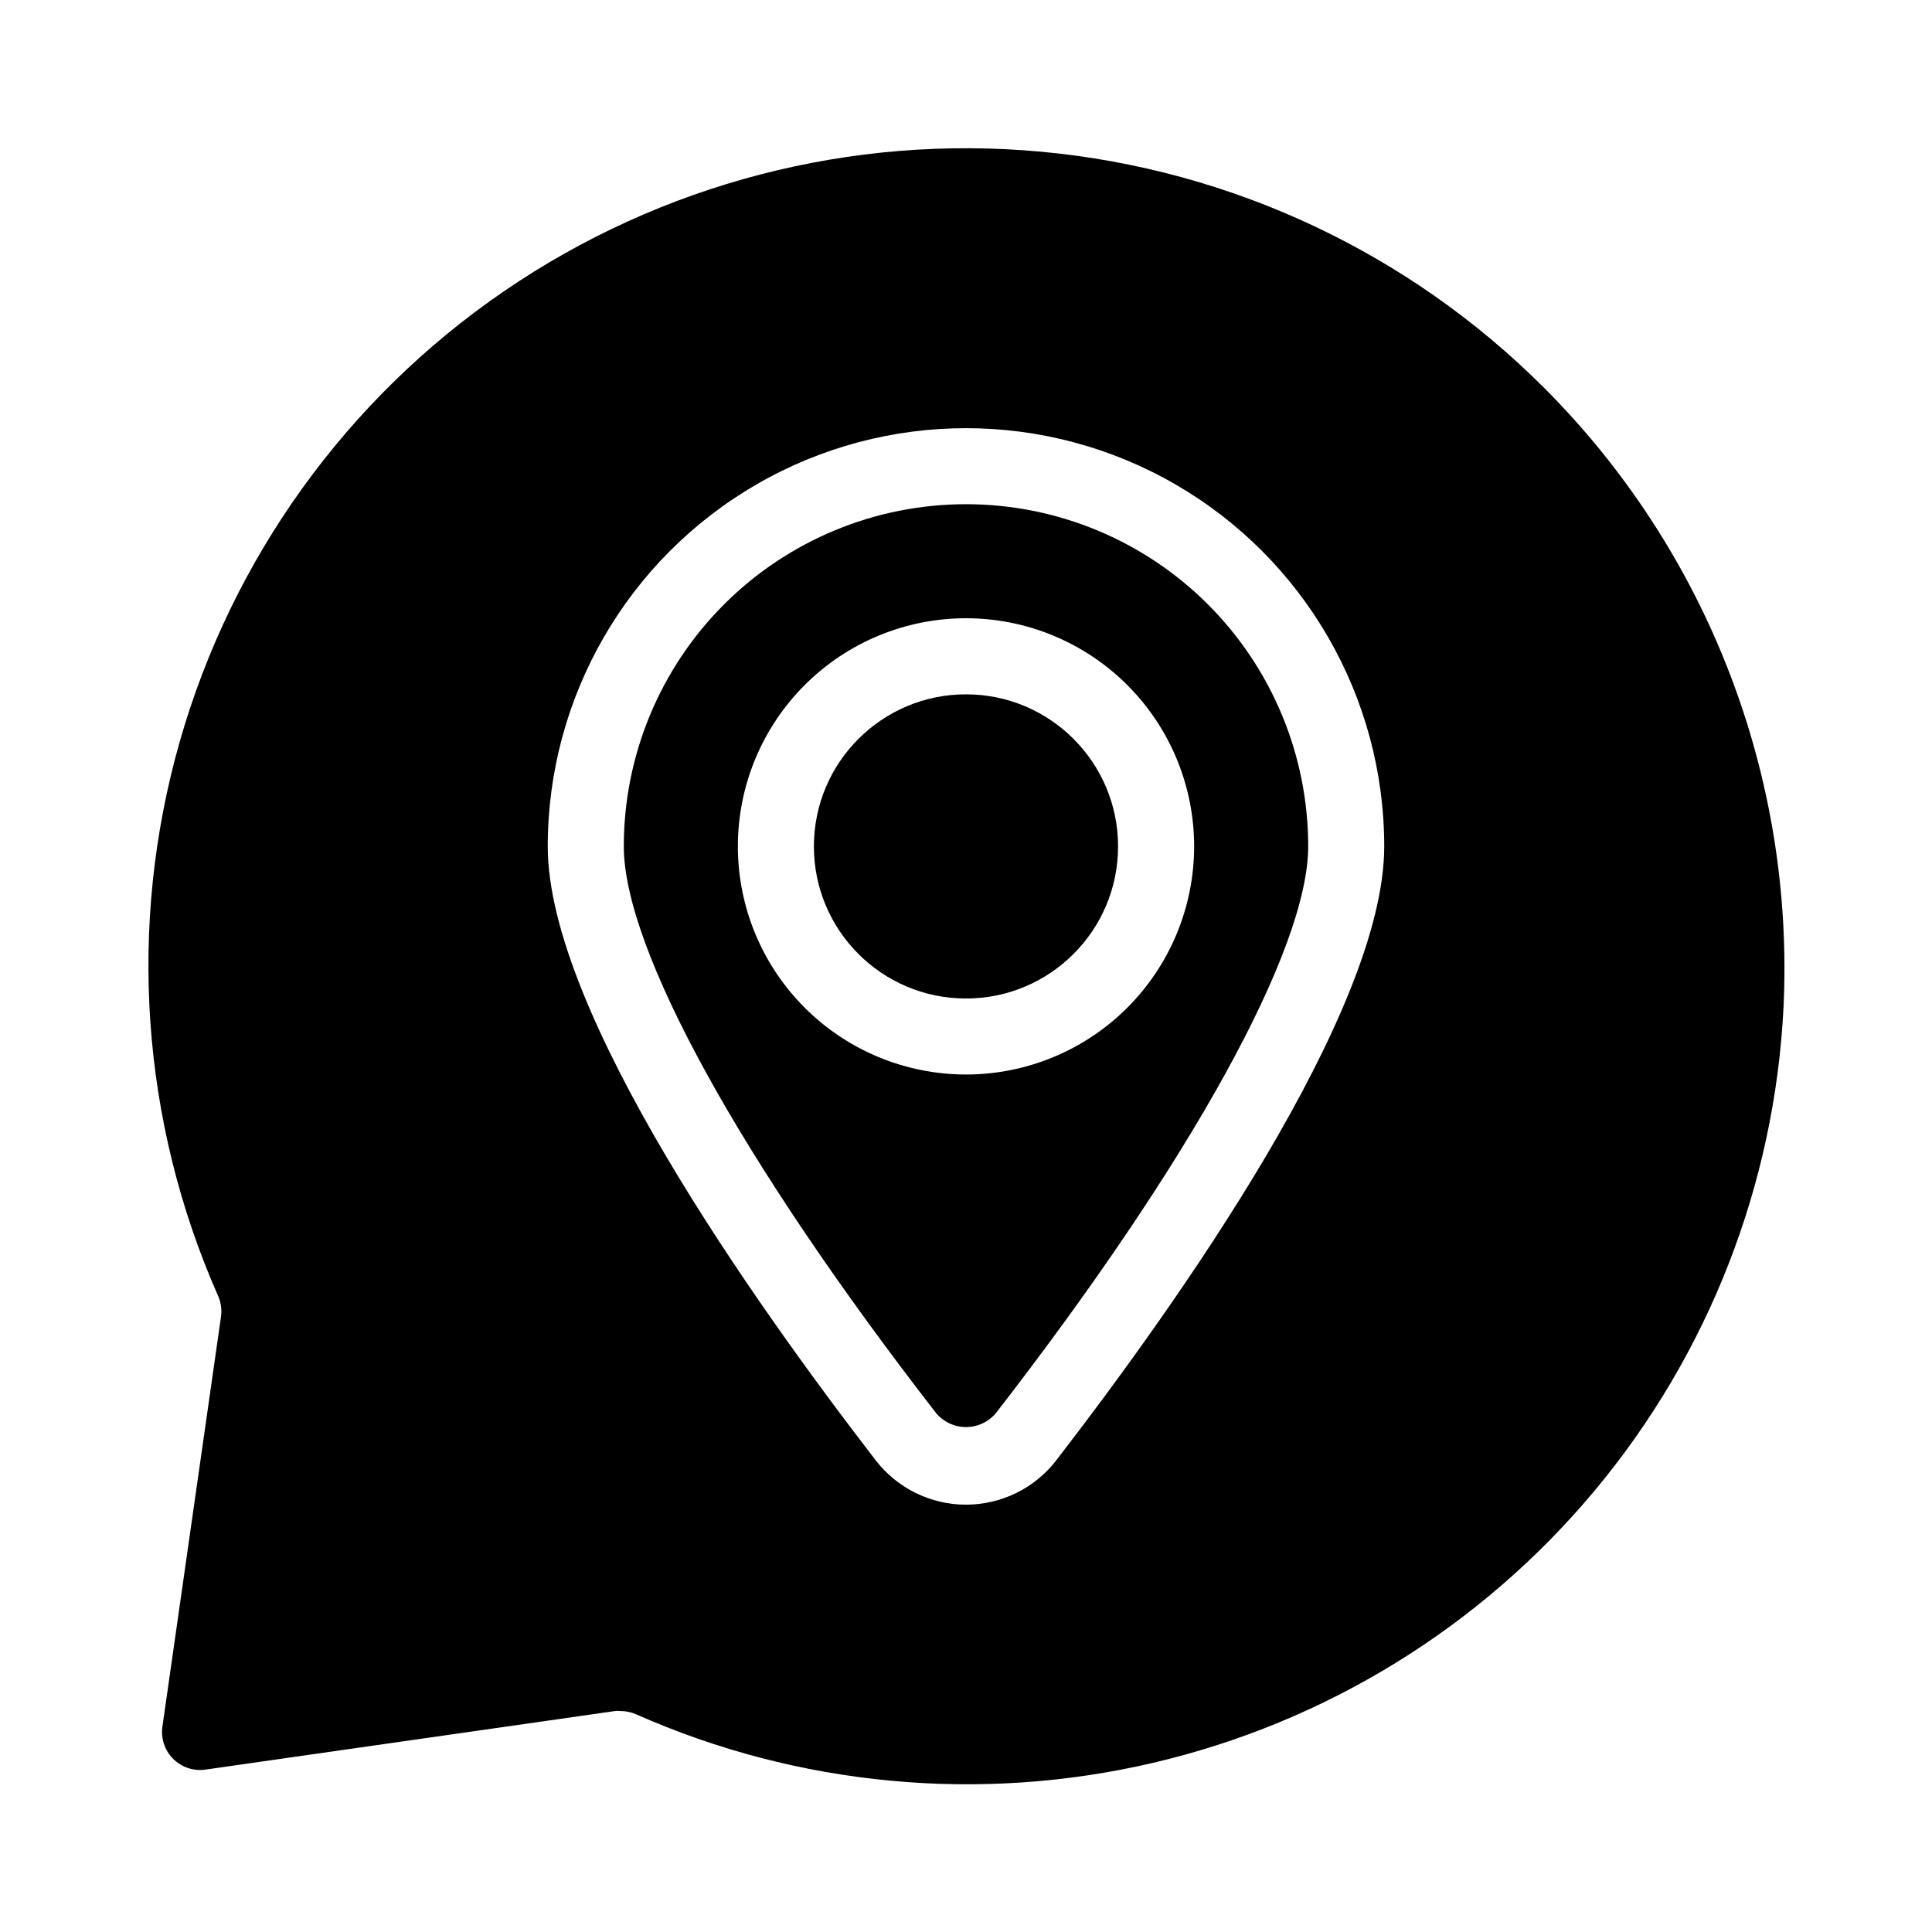 <?xml version="1.0" encoding="UTF-8"?>
<!-- Uploaded to: SVG Find, www.svgrepo.com, Generator: SVG Find Mixer Tools -->
<svg fill="#000000" width="800px" height="800px" version="1.1" viewBox="144 144 512 512" xmlns="http://www.w3.org/2000/svg">
 <g>
  <path d="m400 277.62c-24.055 0-47.117 9.551-64.125 26.559-17.008 17.008-26.562 40.074-26.562 64.125 0 27.156 30.934 83.332 82.727 150.14 1.961 2.371 4.879 3.746 7.961 3.746 3.078 0 5.996-1.375 7.957-3.746 51.793-66.805 82.727-122.98 82.727-150.14 0-24.051-9.555-47.117-26.562-64.125-17.004-17.008-40.07-26.559-64.121-26.559zm0 151.14v-0.004c-16.035 0-31.414-6.371-42.75-17.707-11.34-11.34-17.707-26.715-17.707-42.75s6.367-31.41 17.707-42.75c11.336-11.336 26.715-17.707 42.75-17.707 16.031 0 31.41 6.371 42.75 17.707 11.336 11.34 17.707 26.715 17.707 42.75s-6.371 31.41-17.707 42.75c-11.34 11.336-26.719 17.707-42.75 17.707z"/>
  <path d="m553.21 246.79c-35.738-35.766-82.859-57.902-133.2-62.578-50.344-4.68-100.74 8.398-142.45 36.969-41.715 28.57-72.125 70.832-85.957 119.46-13.836 48.633-10.227 100.57 10.207 146.82 0.758 1.723 1.02 3.625 0.754 5.492l-15.516 108.57c-0.465 3.152 0.59 6.34 2.844 8.59 2.254 2.254 5.438 3.309 8.594 2.844l108.52-15.516c0.484-0.051 0.973-0.051 1.461 0 1.402 0.008 2.793 0.297 4.082 0.855 43.031 19.059 91.102 23.586 136.94 12.895 45.832-10.691 86.941-36.02 117.1-72.148 30.16-36.133 47.734-81.105 50.062-128.11 1.438-30.266-3.465-60.5-14.387-88.766-10.922-28.266-27.625-53.938-49.043-75.375zm-129.28 284.2c-5.723 7.418-14.562 11.762-23.93 11.762-9.371 0-18.207-4.344-23.934-11.762-32.445-42.066-86.906-118.9-86.906-162.68 0-39.598 21.125-76.188 55.418-95.988 34.293-19.801 76.547-19.801 110.84 0 34.293 19.801 55.418 56.391 55.418 95.988 0 43.781-54.461 120.61-86.906 162.68z"/>
  <path d="m440.3 368.31c0 22.262-18.047 40.305-40.305 40.305-22.262 0-40.305-18.043-40.305-40.305 0-22.258 18.043-40.305 40.305-40.305 22.258 0 40.305 18.047 40.305 40.305"/>
 </g>
</svg>